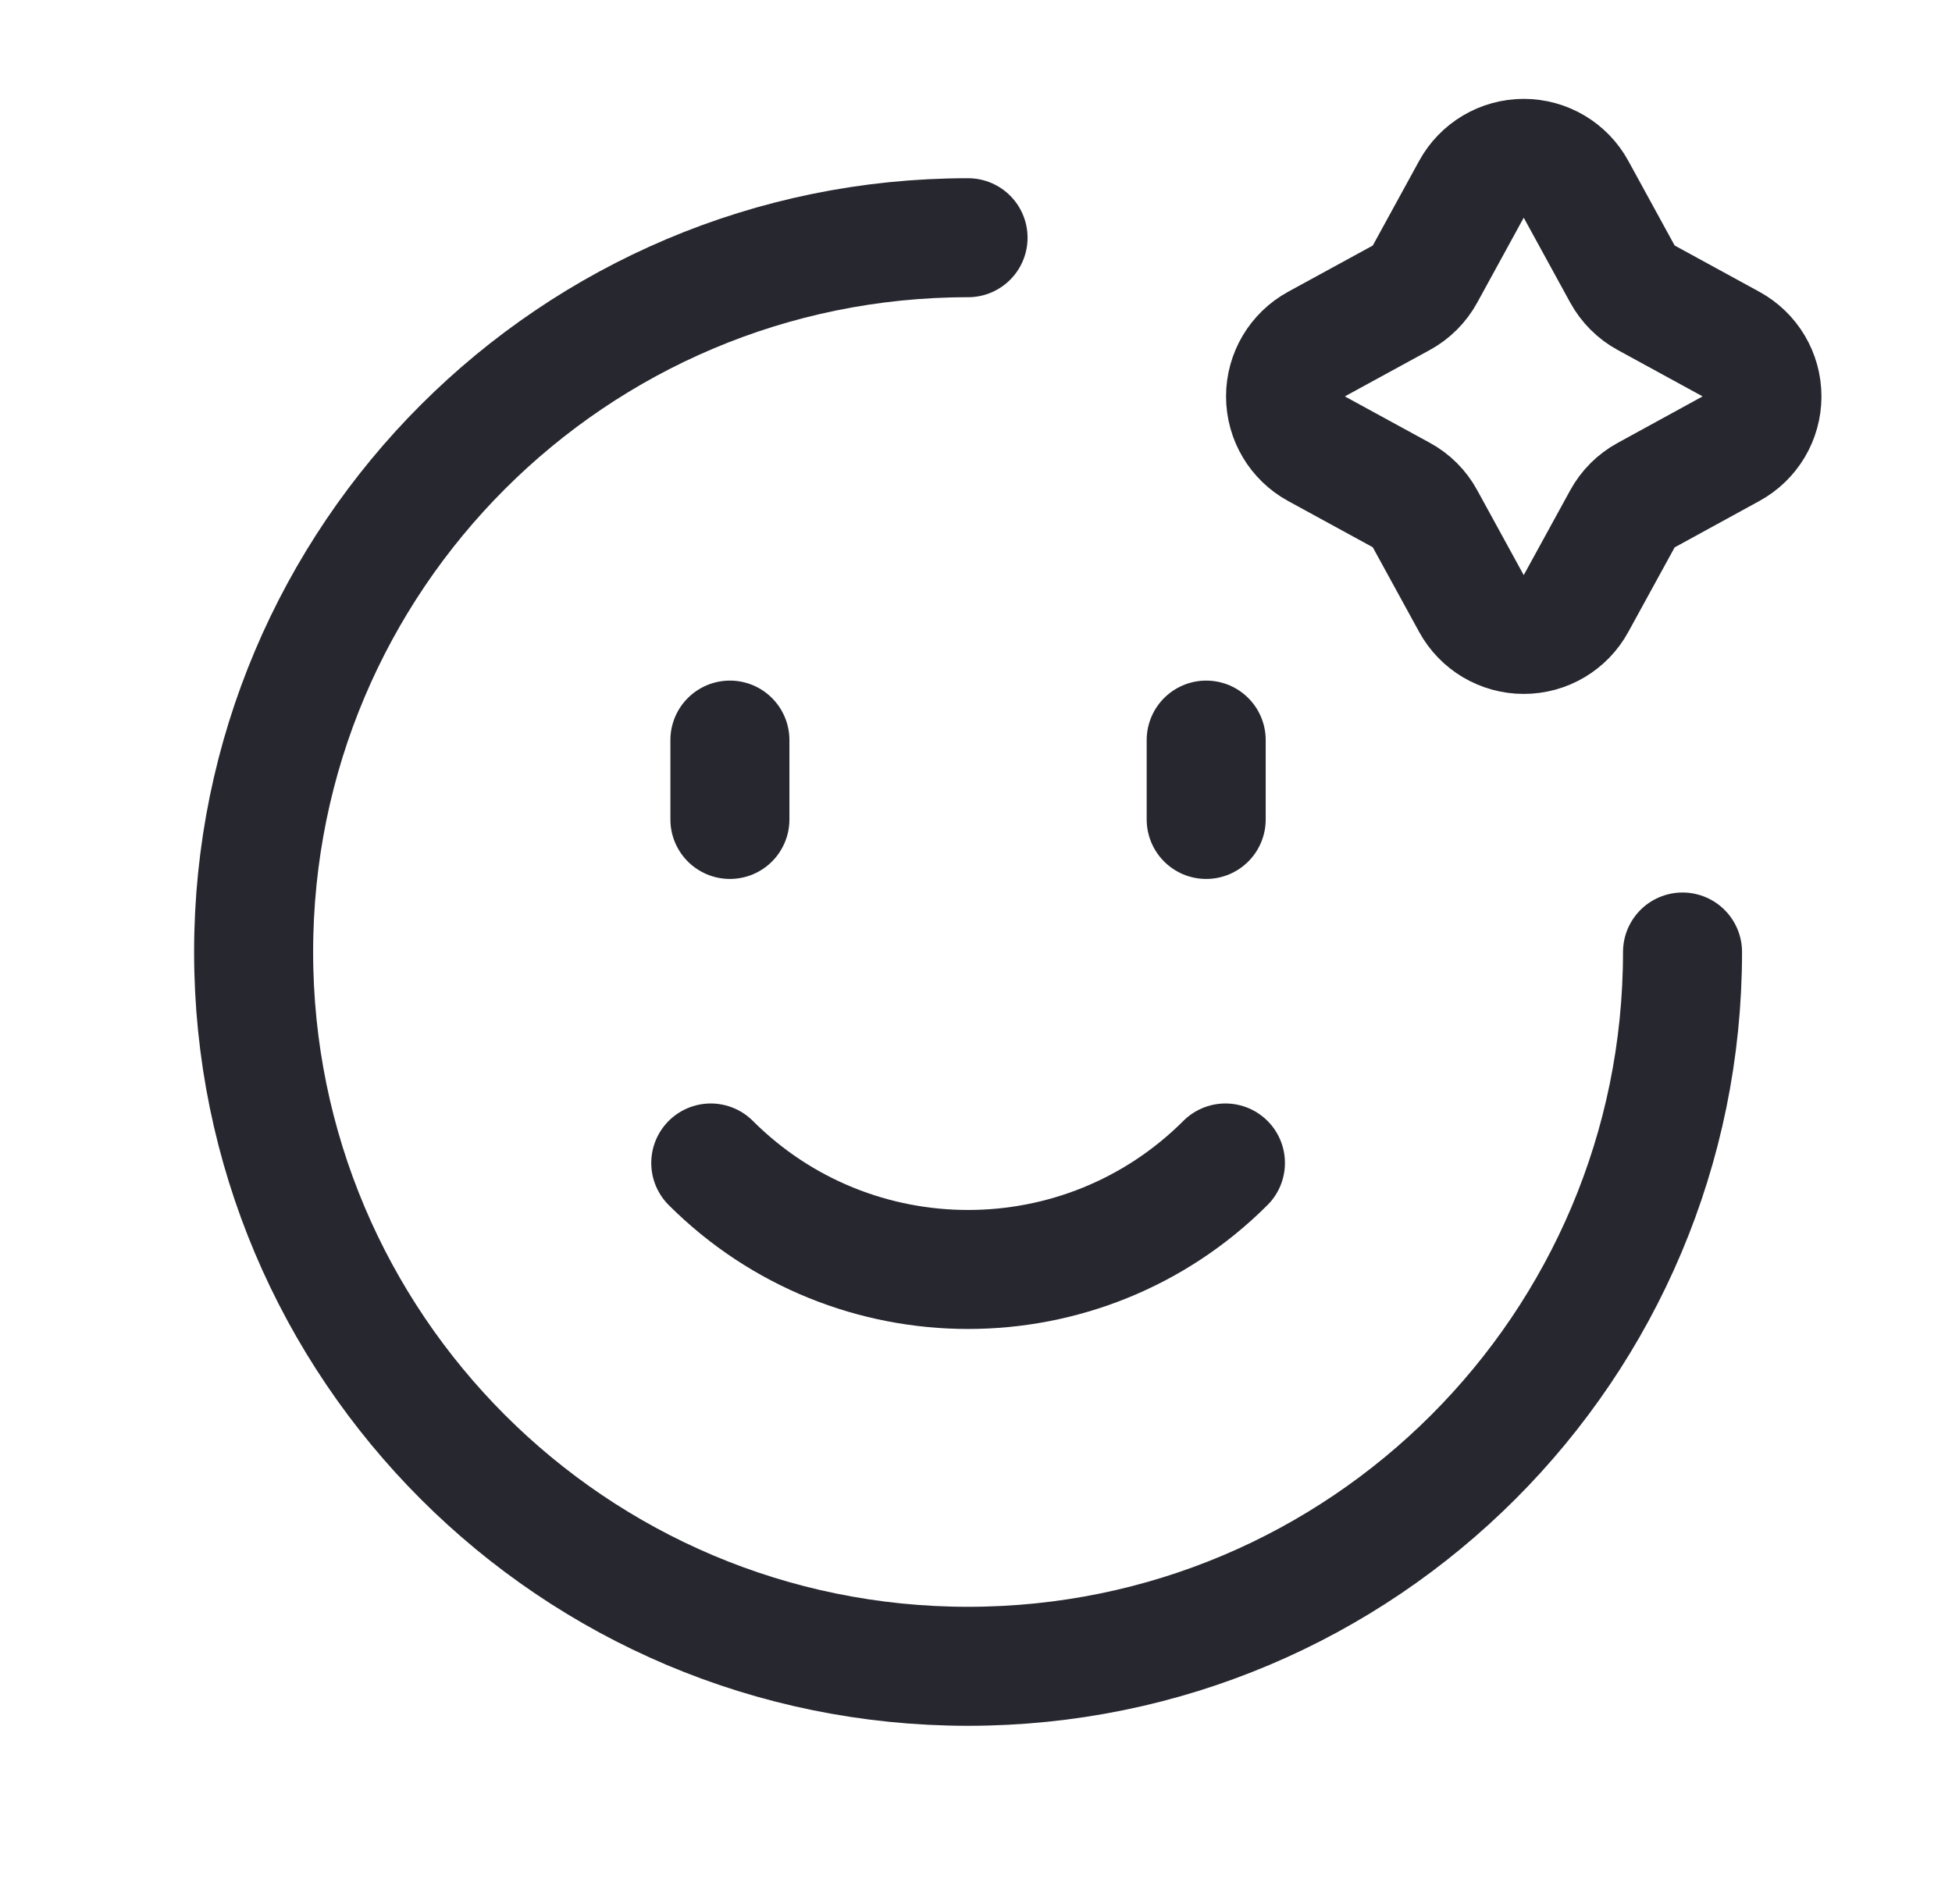 <?xml version="1.0" encoding="UTF-8"?> <svg xmlns="http://www.w3.org/2000/svg" width="41" height="40" viewBox="0 0 41 40" fill="none"><path d="M35.34 20C35.34 28.288 28.621 35.006 20.333 35.006C12.046 35.006 5.327 28.288 5.327 20C5.327 11.712 12.046 4.994 20.333 4.994" stroke="#272730" stroke-width="2.5" stroke-linecap="round" stroke-linejoin="round"></path><path fill-rule="evenodd" clip-rule="evenodd" d="M30.904 3.98C31.124 3.578 31.546 3.327 32.005 3.327C32.464 3.327 32.886 3.578 33.105 3.98L34.077 5.756C34.193 5.967 34.366 6.141 34.578 6.256L36.353 7.226C36.757 7.446 37.008 7.868 37.008 8.328C37.008 8.787 36.757 9.209 36.353 9.429L34.578 10.401C34.366 10.516 34.192 10.69 34.077 10.901L33.105 12.675C32.886 13.078 32.464 13.328 32.005 13.328C31.546 13.328 31.124 13.078 30.904 12.675L29.932 10.9C29.818 10.688 29.644 10.514 29.432 10.399L27.656 9.429C27.253 9.209 27.002 8.787 27.002 8.328C27.002 7.868 27.253 7.446 27.656 7.226L29.432 6.256C29.643 6.141 29.817 5.967 29.932 5.756L30.904 3.98Z" stroke="#272730" stroke-width="2.5"></path><path d="M15.331 15.548V17.215" stroke="#272730" stroke-width="2.5" stroke-linecap="round" stroke-linejoin="round"></path><path d="M25.335 15.548V17.215" stroke="#272730" stroke-width="2.5" stroke-linecap="round" stroke-linejoin="round"></path><path d="M25.739 24.432C22.753 27.415 17.915 27.415 14.929 24.432" stroke="#272730" stroke-width="2.5" stroke-linecap="round" stroke-linejoin="round"></path></svg> 